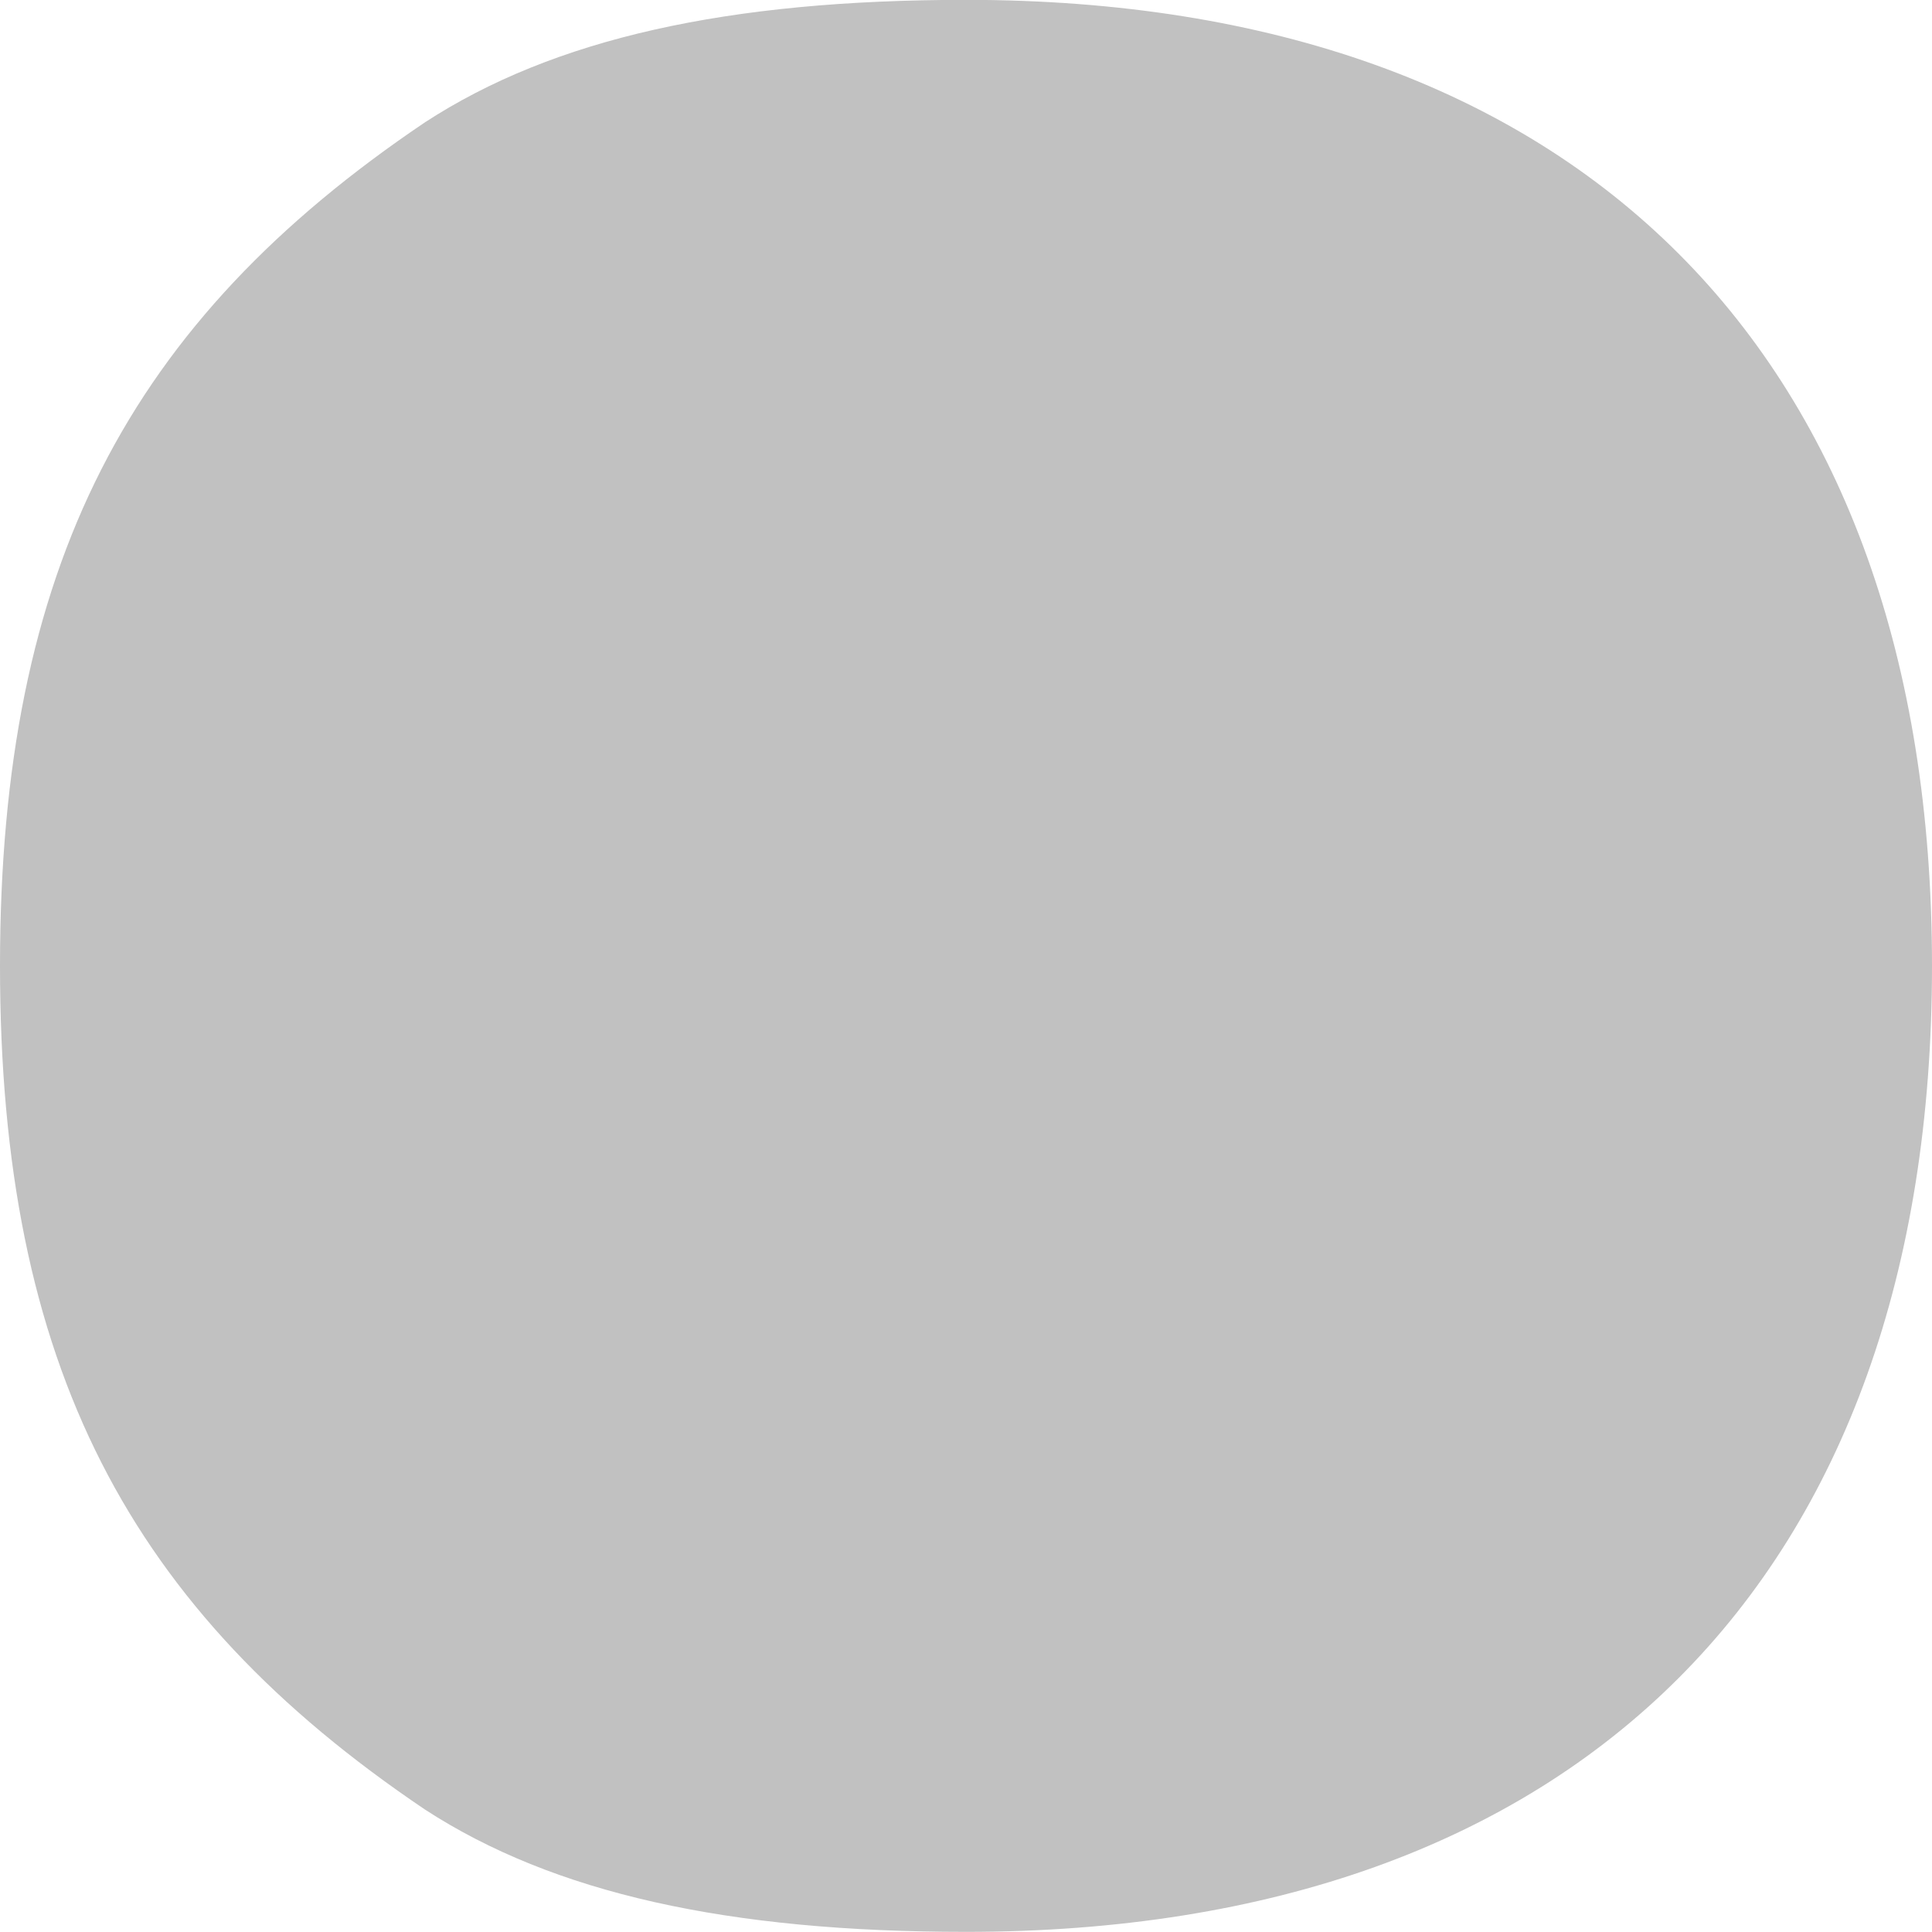 <?xml version="1.0" encoding="UTF-8"?> <svg xmlns="http://www.w3.org/2000/svg" width="14" height="14" viewBox="0 0 14 14" fill="none"> <path d="M3.08 0.886C0.933 2.333 0 4.106 0 6.999C0 9.893 0.933 11.666 3.08 13.113C4.013 13.719 5.273 13.999 7 13.999C11.433 13.999 14 11.432 14 6.999C14 2.566 11.433 -0.001 7 -0.001C5.273 -0.001 4.013 0.279 3.08 0.886Z" fill="#C1C1C1"></path> </svg> 